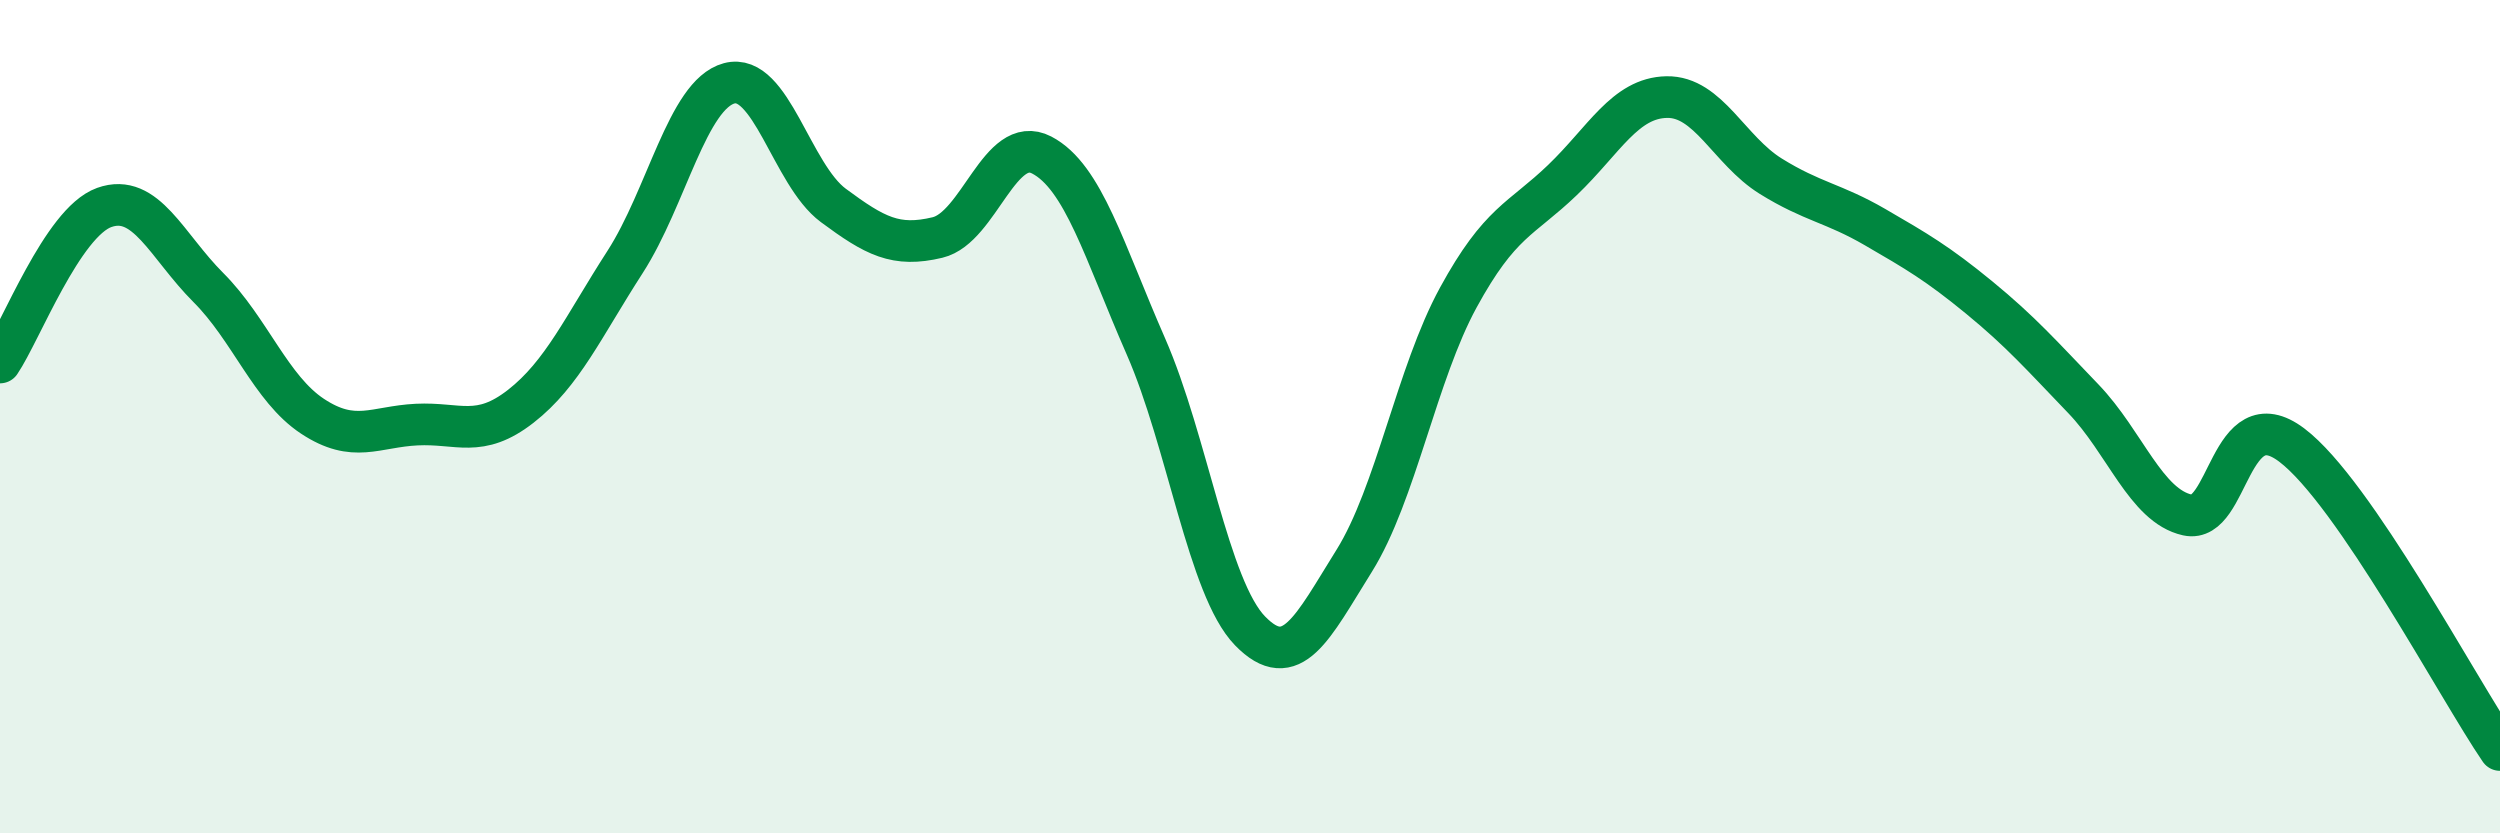 
    <svg width="60" height="20" viewBox="0 0 60 20" xmlns="http://www.w3.org/2000/svg">
      <path
        d="M 0,8.7 C 0.5,7.96 1.5,5.34 2.5,4.98 C 3.5,4.62 4,5.9 5,6.9 C 6,7.9 6.5,9.33 7.5,9.99 C 8.5,10.65 9,10.24 10,10.19 C 11,10.14 11.5,10.53 12.5,9.75 C 13.5,8.97 14,7.84 15,6.29 C 16,4.74 16.5,2.27 17.5,2 C 18.5,1.73 19,4.19 20,4.93 C 21,5.67 21.5,5.94 22.5,5.7 C 23.5,5.46 24,3.2 25,3.72 C 26,4.24 26.5,6.03 27.5,8.31 C 28.5,10.59 29,14.11 30,15.14 C 31,16.17 31.5,15.06 32.5,13.46 C 33.5,11.86 34,8.97 35,7.14 C 36,5.31 36.5,5.28 37.5,4.32 C 38.5,3.36 39,2.35 40,2.33 C 41,2.31 41.5,3.61 42.5,4.23 C 43.5,4.85 44,4.87 45,5.45 C 46,6.03 46.5,6.32 47.5,7.14 C 48.5,7.96 49,8.53 50,9.57 C 51,10.61 51.5,12.14 52.5,12.36 C 53.5,12.58 53.5,9.55 55,10.68 C 56.5,11.81 59,16.54 60,18L60 20L0 20Z"
        fill="#008740"
        opacity="0.1"
        stroke-linecap="round"
        stroke-linejoin="round"
      />
      <path
        d="M 0,8.7 C 0.5,7.96 1.5,5.34 2.5,4.98 C 3.5,4.62 4,5.9 5,6.9 C 6,7.9 6.5,9.33 7.5,9.99 C 8.5,10.65 9,10.24 10,10.19 C 11,10.14 11.5,10.53 12.5,9.75 C 13.5,8.97 14,7.84 15,6.29 C 16,4.74 16.5,2.27 17.5,2 C 18.5,1.73 19,4.19 20,4.93 C 21,5.67 21.5,5.94 22.5,5.7 C 23.5,5.46 24,3.2 25,3.72 C 26,4.24 26.5,6.03 27.5,8.31 C 28.5,10.59 29,14.11 30,15.14 C 31,16.17 31.5,15.06 32.5,13.46 C 33.5,11.86 34,8.97 35,7.14 C 36,5.31 36.5,5.28 37.5,4.32 C 38.5,3.36 39,2.35 40,2.33 C 41,2.31 41.5,3.61 42.5,4.23 C 43.5,4.85 44,4.87 45,5.45 C 46,6.03 46.5,6.32 47.5,7.14 C 48.5,7.96 49,8.53 50,9.57 C 51,10.61 51.5,12.14 52.5,12.36 C 53.5,12.58 53.5,9.55 55,10.68 C 56.5,11.81 59,16.54 60,18"
        stroke="#008740"
        stroke-width="1"
        fill="none"
        stroke-linecap="round"
        stroke-linejoin="round"
      />
    </svg>
  